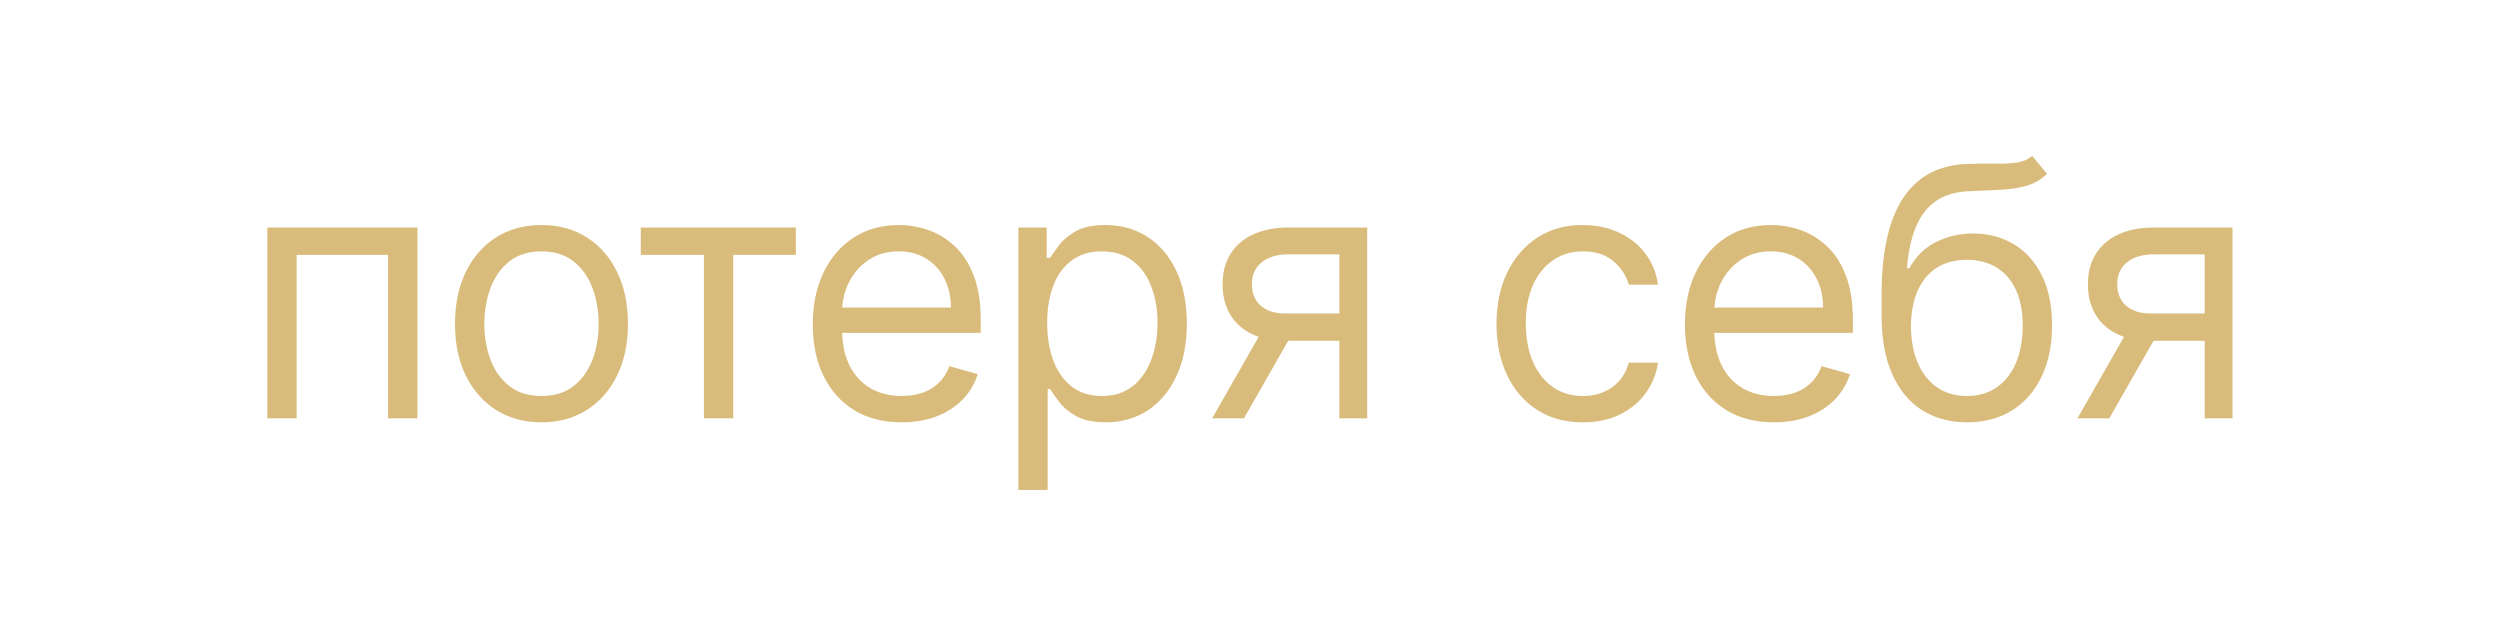 <?xml version="1.0" encoding="UTF-8"?> <svg xmlns="http://www.w3.org/2000/svg" width="208" height="53" viewBox="0 0 208 53" fill="none"><g filter="url(#filter0_f_2904_1706)"><path d="M2 26.807C2 13.552 12.745 2.807 26 2.807H182C195.255 2.807 206 13.552 206 26.807C206 40.062 195.255 50.807 182 50.807H26C12.745 50.807 2 40.062 2 26.807Z" fill="white" fill-opacity="0.15"></path><path opacity="0.6" d="M22.241 34.807V18.928H34.728V34.807H32.288V21.203H24.68V34.807H22.241ZM45.052 35.137C43.618 35.137 42.361 34.796 41.279 34.114C40.203 33.432 39.363 32.477 38.756 31.251C38.157 30.024 37.857 28.59 37.857 26.95C37.857 25.296 38.157 23.852 38.756 22.619C39.363 21.385 40.203 20.427 41.279 19.745C42.361 19.063 43.618 18.722 45.052 18.722C46.485 18.722 47.739 19.063 48.815 19.745C49.897 20.427 50.737 21.385 51.337 22.619C51.943 23.852 52.246 25.296 52.246 26.95C52.246 28.59 51.943 30.024 51.337 31.251C50.737 32.477 49.897 33.432 48.815 34.114C47.739 34.796 46.485 35.137 45.052 35.137ZM45.052 32.946C46.141 32.946 47.036 32.667 47.739 32.109C48.442 31.55 48.963 30.816 49.3 29.907C49.638 28.997 49.807 28.012 49.807 26.95C49.807 25.889 49.638 24.9 49.3 23.983C48.963 23.067 48.442 22.326 47.739 21.761C47.036 21.196 46.141 20.913 45.052 20.913C43.963 20.913 43.067 21.196 42.364 21.761C41.661 22.326 41.141 23.067 40.803 23.983C40.465 24.9 40.297 25.889 40.297 26.95C40.297 28.012 40.465 28.997 40.803 29.907C41.141 30.816 41.661 31.55 42.364 32.109C43.067 32.667 43.963 32.946 45.052 32.946ZM53.313 21.203V18.928H66.214V21.203H61.004V34.807H58.565V21.203H53.313ZM75.023 35.137C73.493 35.137 72.174 34.8 71.064 34.124C69.962 33.442 69.11 32.491 68.511 31.271C67.918 30.045 67.622 28.618 67.622 26.992C67.622 25.365 67.918 23.932 68.511 22.691C69.11 21.444 69.944 20.472 71.013 19.776C72.088 19.073 73.342 18.722 74.775 18.722C75.602 18.722 76.419 18.86 77.225 19.135C78.031 19.411 78.766 19.859 79.427 20.479C80.089 21.093 80.616 21.906 81.009 22.919C81.401 23.932 81.598 25.179 81.598 26.661V27.695H69.359V25.586H79.117C79.117 24.69 78.938 23.89 78.579 23.188C78.228 22.485 77.725 21.93 77.07 21.523C76.422 21.117 75.657 20.913 74.775 20.913C73.803 20.913 72.963 21.154 72.253 21.637C71.55 22.112 71.009 22.733 70.63 23.498C70.251 24.263 70.061 25.083 70.061 25.958V27.364C70.061 28.563 70.268 29.579 70.682 30.413C71.102 31.24 71.684 31.871 72.429 32.305C73.173 32.732 74.038 32.946 75.023 32.946C75.664 32.946 76.243 32.856 76.76 32.677C77.284 32.491 77.735 32.215 78.114 31.85C78.493 31.478 78.786 31.016 78.993 30.465L81.35 31.127C81.102 31.926 80.685 32.629 80.099 33.235C79.513 33.835 78.79 34.304 77.928 34.641C77.067 34.972 76.098 35.137 75.023 35.137ZM84.727 40.761V18.928H87.084V21.451H87.373C87.552 21.175 87.8 20.824 88.117 20.396C88.441 19.962 88.903 19.576 89.503 19.239C90.109 18.894 90.929 18.722 91.963 18.722C93.3 18.722 94.478 19.056 95.498 19.724C96.518 20.393 97.314 21.341 97.886 22.567C98.458 23.794 98.744 25.241 98.744 26.909C98.744 28.59 98.458 30.048 97.886 31.282C97.314 32.508 96.522 33.459 95.509 34.135C94.496 34.803 93.327 35.137 92.004 35.137C90.984 35.137 90.168 34.969 89.554 34.631C88.941 34.286 88.469 33.897 88.138 33.463C87.807 33.022 87.552 32.657 87.373 32.367H87.166V40.761H84.727ZM87.125 26.868C87.125 28.067 87.301 29.125 87.652 30.041C88.004 30.951 88.517 31.664 89.192 32.181C89.868 32.691 90.695 32.946 91.674 32.946C92.693 32.946 93.544 32.677 94.227 32.14C94.916 31.595 95.433 30.865 95.777 29.948C96.129 29.025 96.305 27.998 96.305 26.868C96.305 25.751 96.132 24.745 95.788 23.849C95.45 22.946 94.937 22.233 94.248 21.709C93.565 21.179 92.707 20.913 91.674 20.913C90.681 20.913 89.847 21.165 89.172 21.668C88.496 22.164 87.987 22.86 87.642 23.756C87.297 24.645 87.125 25.682 87.125 26.868ZM111.435 34.807V21.161H107.217C106.266 21.161 105.519 21.382 104.974 21.823C104.43 22.264 104.158 22.87 104.158 23.642C104.158 24.4 104.402 24.997 104.892 25.431C105.388 25.865 106.067 26.082 106.928 26.082H112.055V28.356H106.928C105.853 28.356 104.926 28.167 104.147 27.788C103.369 27.409 102.769 26.868 102.349 26.165C101.928 25.455 101.718 24.614 101.718 23.642C101.718 22.664 101.939 21.823 102.38 21.12C102.821 20.417 103.451 19.876 104.271 19.497C105.098 19.118 106.08 18.928 107.217 18.928H113.751V34.807H111.435ZM100.85 34.807L105.357 26.909H108.003L103.496 34.807H100.85ZM131.703 35.137C130.214 35.137 128.932 34.786 127.857 34.083C126.782 33.38 125.955 32.412 125.376 31.178C124.797 29.945 124.508 28.535 124.508 26.95C124.508 25.338 124.804 23.915 125.397 22.681C125.996 21.441 126.83 20.472 127.898 19.776C128.974 19.073 130.228 18.722 131.661 18.722C132.778 18.722 133.784 18.928 134.68 19.342C135.576 19.756 136.31 20.334 136.882 21.079C137.454 21.823 137.808 22.691 137.946 23.684H135.507C135.321 22.96 134.907 22.319 134.266 21.761C133.632 21.196 132.778 20.913 131.703 20.913C130.752 20.913 129.918 21.161 129.201 21.658C128.491 22.147 127.936 22.84 127.537 23.735C127.144 24.624 126.947 25.668 126.947 26.868C126.947 28.094 127.14 29.163 127.526 30.072C127.919 30.982 128.47 31.688 129.18 32.191C129.897 32.694 130.738 32.946 131.703 32.946C132.337 32.946 132.912 32.836 133.429 32.615C133.946 32.395 134.383 32.078 134.742 31.664C135.1 31.251 135.355 30.754 135.507 30.175H137.946C137.808 31.113 137.467 31.957 136.923 32.708C136.385 33.453 135.672 34.045 134.783 34.486C133.901 34.92 132.874 35.137 131.703 35.137ZM147.588 35.137C146.058 35.137 144.738 34.8 143.629 34.124C142.526 33.442 141.675 32.491 141.075 31.271C140.483 30.045 140.186 28.618 140.186 26.992C140.186 25.365 140.483 23.932 141.075 22.691C141.675 21.444 142.509 20.472 143.577 19.776C144.652 19.073 145.906 18.722 147.34 18.722C148.167 18.722 148.983 18.86 149.79 19.135C150.596 19.411 151.33 19.859 151.991 20.479C152.653 21.093 153.18 21.906 153.573 22.919C153.966 23.932 154.162 25.179 154.162 26.661V27.695H141.923V25.586H151.681C151.681 24.69 151.502 23.89 151.144 23.188C150.792 22.485 150.289 21.93 149.635 21.523C148.987 21.117 148.222 20.913 147.34 20.913C146.368 20.913 145.527 21.154 144.817 21.637C144.114 22.112 143.573 22.733 143.194 23.498C142.815 24.263 142.626 25.083 142.626 25.958V27.364C142.626 28.563 142.833 29.579 143.246 30.413C143.666 31.24 144.249 31.871 144.993 32.305C145.737 32.732 146.602 32.946 147.588 32.946C148.229 32.946 148.808 32.856 149.324 32.677C149.848 32.491 150.3 32.215 150.679 31.85C151.058 31.478 151.351 31.016 151.557 30.465L153.914 31.127C153.666 31.926 153.249 32.629 152.663 33.235C152.078 33.835 151.354 34.304 150.493 34.641C149.631 34.972 148.663 35.137 147.588 35.137ZM169.076 12.974L170.316 14.463C169.834 14.931 169.276 15.259 168.642 15.445C168.008 15.631 167.291 15.745 166.491 15.786C165.692 15.827 164.803 15.869 163.824 15.91C162.722 15.951 161.809 16.22 161.085 16.716C160.361 17.212 159.803 17.929 159.41 18.866C159.018 19.804 158.766 20.955 158.656 22.319H158.862C159.4 21.327 160.144 20.596 161.095 20.128C162.046 19.659 163.066 19.425 164.155 19.425C165.396 19.425 166.512 19.714 167.504 20.293C168.497 20.872 169.282 21.73 169.861 22.867C170.44 24.004 170.73 25.407 170.73 27.074C170.73 28.735 170.433 30.169 169.841 31.375C169.255 32.581 168.431 33.511 167.37 34.166C166.316 34.813 165.079 35.137 163.659 35.137C162.239 35.137 160.995 34.803 159.927 34.135C158.859 33.459 158.029 32.46 157.436 31.137C156.843 29.807 156.547 28.163 156.547 26.206V24.511C156.547 20.975 157.146 18.294 158.346 16.468C159.552 14.642 161.364 13.698 163.783 13.636C164.638 13.608 165.399 13.601 166.068 13.615C166.736 13.629 167.318 13.598 167.815 13.522C168.311 13.446 168.731 13.264 169.076 12.974ZM163.659 32.946C164.617 32.946 165.44 32.705 166.13 32.222C166.826 31.74 167.36 31.061 167.732 30.186C168.104 29.304 168.29 28.267 168.29 27.074C168.29 25.916 168.101 24.931 167.722 24.118C167.349 23.305 166.815 22.684 166.119 22.257C165.423 21.83 164.589 21.616 163.618 21.616C162.908 21.616 162.27 21.737 161.705 21.978C161.14 22.219 160.658 22.574 160.258 23.043C159.858 23.511 159.548 24.083 159.328 24.759C159.114 25.434 159 26.206 158.987 27.074C158.987 28.852 159.403 30.275 160.237 31.344C161.071 32.412 162.212 32.946 163.659 32.946ZM183.431 34.807V21.161H179.213C178.262 21.161 177.515 21.382 176.97 21.823C176.426 22.264 176.153 22.87 176.153 23.642C176.153 24.4 176.398 24.997 176.887 25.431C177.384 25.865 178.062 26.082 178.924 26.082H184.051V28.356H178.924C177.849 28.356 176.922 28.167 176.143 27.788C175.364 27.409 174.765 26.868 174.344 26.165C173.924 25.455 173.714 24.614 173.714 23.642C173.714 22.664 173.934 21.823 174.375 21.12C174.817 20.417 175.447 19.876 176.267 19.497C177.094 19.118 178.076 18.928 179.213 18.928H185.746V34.807H183.431ZM172.846 34.807L177.353 26.909H179.999L175.492 34.807H172.846Z" fill="#BF9024"></path></g><defs><filter id="filter0_f_2904_1706" x="0" y="0.807" width="208" height="52" filterUnits="userSpaceOnUse" color-interpolation-filters="sRGB"><feFlood flood-opacity="0" result="BackgroundImageFix"></feFlood><feBlend mode="normal" in="SourceGraphic" in2="BackgroundImageFix" result="shape"></feBlend><feGaussianBlur stdDeviation="1" result="effect1_foregroundBlur_2904_1706"></feGaussianBlur></filter></defs></svg> 